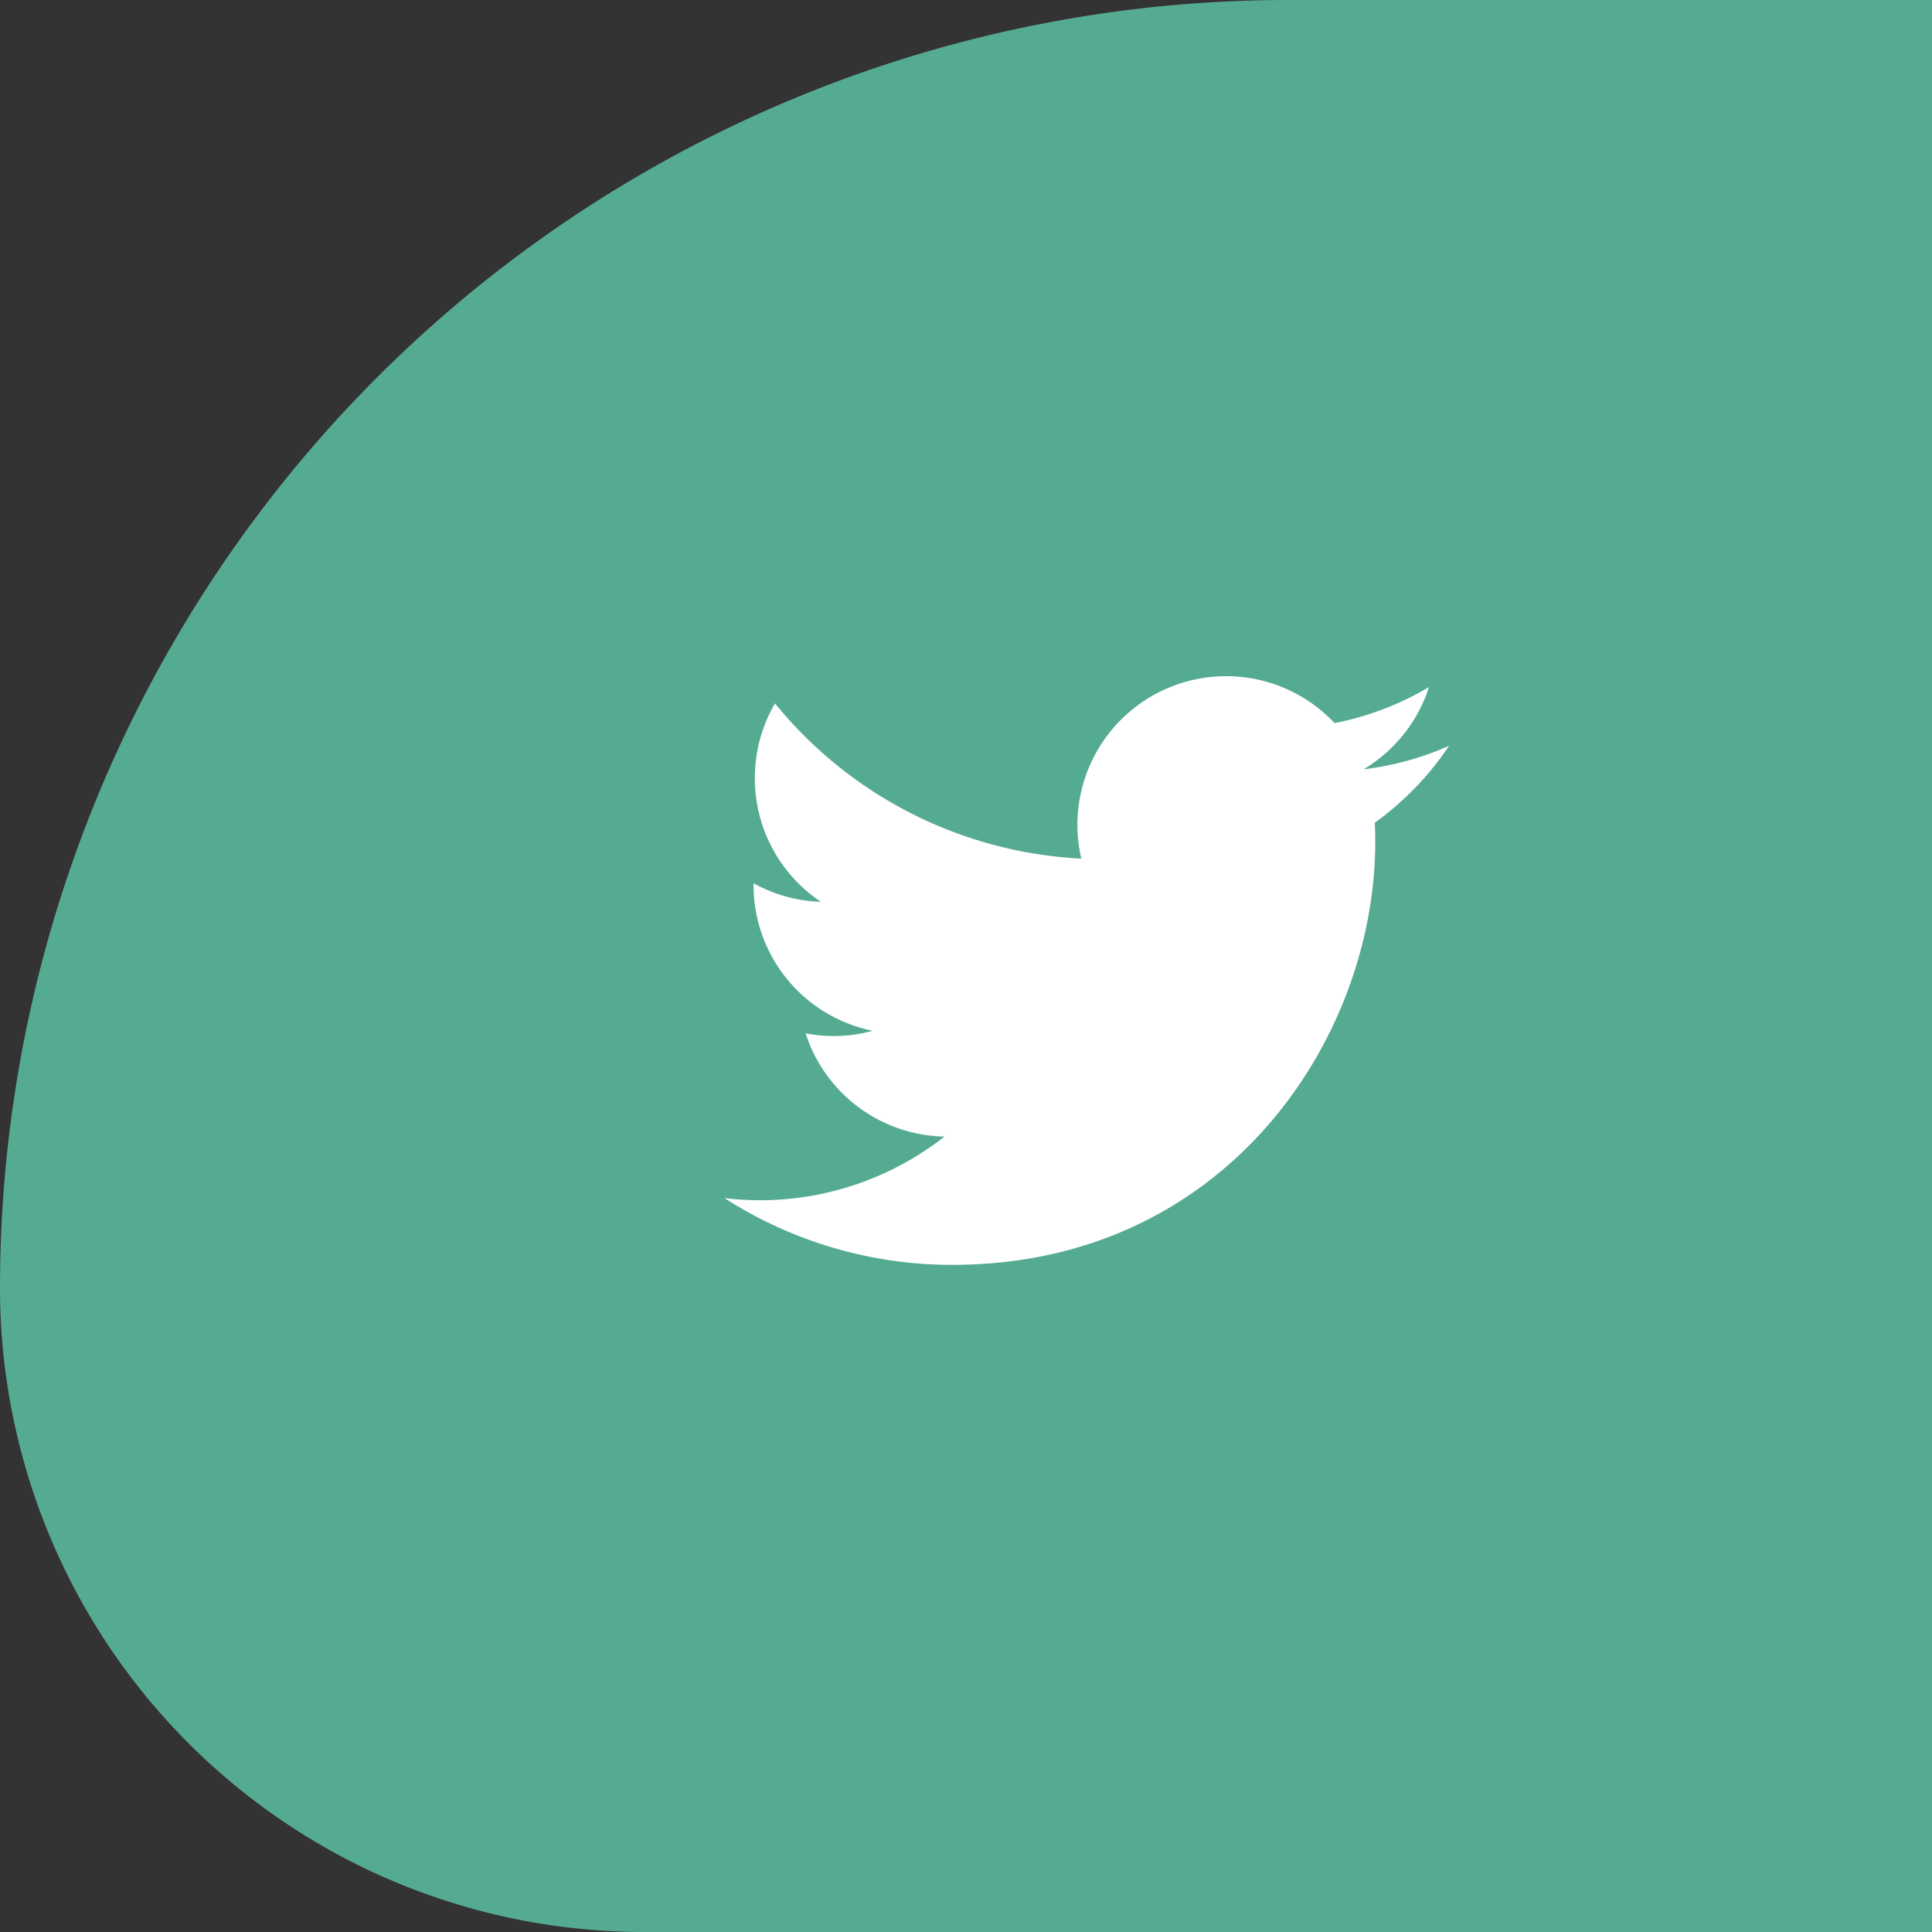 <svg xmlns="http://www.w3.org/2000/svg" width="80" height="80" viewBox="0 0 80 80"><rect x="0" y="0" width="80" height="80" fill="#333333" stroke="none"/><g transform="translate(-390 -1119)"><path d="M53.333,0H80a0,0,0,0,1,0,0V80a0,0,0,0,1,0,0H26.667A26.667,26.667,0,0,1,0,53.333v0A53.333,53.333,0,0,1,53.333,0Z" transform="translate(390 1119)" fill="#55ab92"/><path d="M30,2.885a12.346,12.346,0,0,1-3.535.97A6.173,6.173,0,0,0,29.17.451a12.3,12.3,0,0,1-3.909,1.492,6.158,6.158,0,0,0-10.648,4.21,6.223,6.223,0,0,0,.161,1.4A17.472,17.472,0,0,1,2.09,1.127a6.16,6.16,0,0,0,1.9,8.215,6.1,6.1,0,0,1-2.787-.77V8.65a6.156,6.156,0,0,0,4.936,6.033,6.145,6.145,0,0,1-1.622.216,6.054,6.054,0,0,1-1.158-.111,6.164,6.164,0,0,0,5.75,4.275A12.365,12.365,0,0,1,1.468,21.7,12.406,12.406,0,0,1,0,21.61a17.417,17.417,0,0,0,9.435,2.765c11.32,0,17.511-9.376,17.511-17.508,0-.268-.007-.531-.018-.8A12.509,12.509,0,0,0,30,2.887v0Z" transform="translate(420 1147)" fill="#fff"/></g></svg>